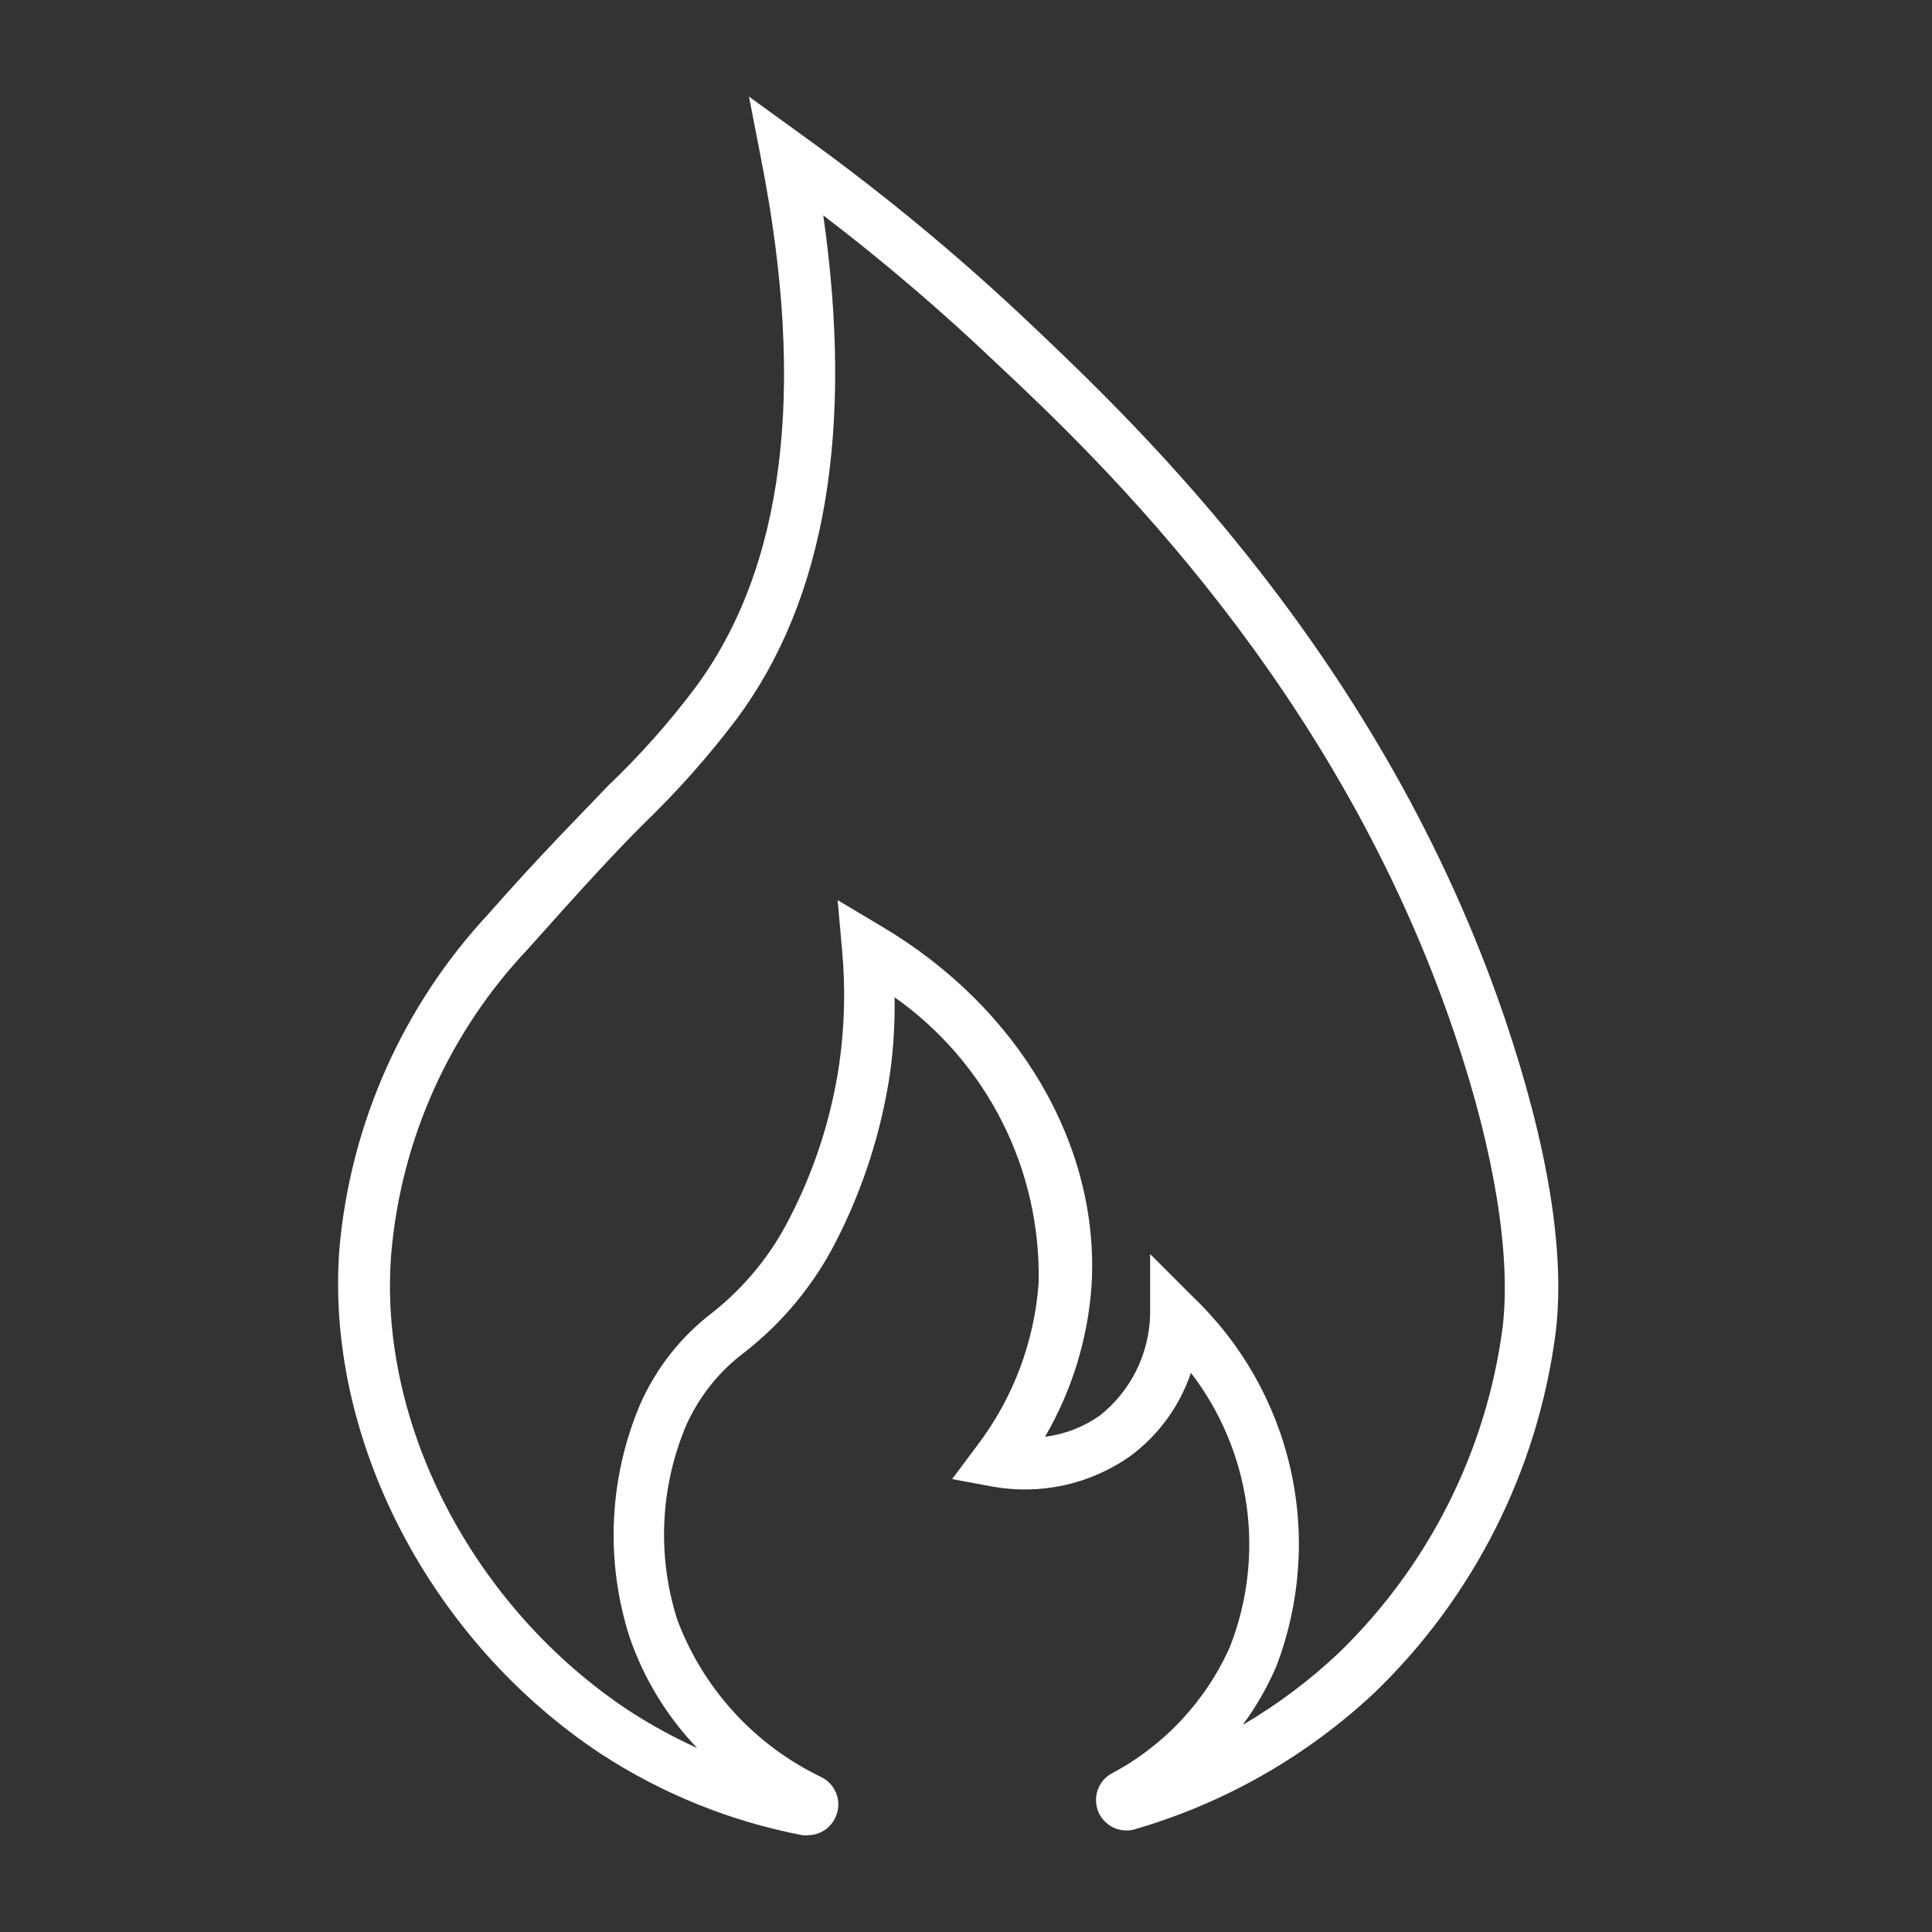 <svg width="40" height="40" viewBox="0 0 40 40" fill="none" xmlns="http://www.w3.org/2000/svg">
<rect x="0" y="0" width="40" height="40" fill="#333333" stroke="none"/>
<path d="M16.743 37.995C16.699 38.002 16.654 38.002 16.61 37.995C15.125 37.71 13.709 37.139 12.442 36.312C8.892 33.966 6.71 29.747 7.031 25.806C7.269 23.232 8.354 20.811 10.115 18.919C11.225 17.658 12.007 16.882 12.587 16.271C13.24 15.648 13.841 14.973 14.384 14.253C16.232 11.768 16.699 8.098 15.765 3.331L15.507 2L16.604 2.795C18.276 3.997 19.865 5.312 21.359 6.73C23.534 8.792 28.63 13.622 31.165 21.114C32.041 23.706 32.426 25.97 32.199 27.66C31.82 30.466 30.507 33.062 28.472 35.032C27.053 36.366 25.337 37.343 23.465 37.882C23.32 37.916 23.167 37.897 23.035 37.829C22.902 37.761 22.797 37.648 22.74 37.511C22.683 37.373 22.676 37.22 22.721 37.077C22.766 36.935 22.86 36.814 22.986 36.734C24.085 36.159 24.958 35.231 25.464 34.098C25.83 33.163 25.948 32.149 25.807 31.154C25.665 30.16 25.269 29.219 24.657 28.423C24.423 29.114 23.983 29.717 23.396 30.151C22.988 30.437 22.529 30.64 22.043 30.748C21.557 30.856 21.055 30.867 20.564 30.781L19.713 30.623L20.23 29.93C20.974 28.953 21.417 27.781 21.504 26.556C21.529 25.402 21.27 24.26 20.75 23.229C20.23 22.199 19.464 21.312 18.521 20.647C18.53 21.16 18.501 21.672 18.433 22.18C18.254 23.411 17.873 24.604 17.304 25.711C16.848 26.603 16.202 27.384 15.412 28C14.889 28.392 14.475 28.911 14.208 29.507C13.666 30.788 13.601 32.219 14.025 33.543C14.562 34.968 15.628 36.131 17.001 36.791C17.142 36.859 17.253 36.978 17.311 37.124C17.37 37.27 17.372 37.432 17.317 37.579C17.274 37.698 17.196 37.801 17.094 37.876C16.991 37.95 16.869 37.992 16.743 37.995ZM17.045 4.459C17.676 8.874 17.102 12.405 15.248 14.89C14.674 15.65 14.041 16.365 13.356 17.027C12.751 17.627 12.045 18.396 10.922 19.657C9.304 21.37 8.311 23.578 8.103 25.925C7.807 29.457 9.787 33.278 13.028 35.422C13.478 35.713 13.948 35.97 14.435 36.192C13.807 35.537 13.33 34.754 13.035 33.896C12.528 32.314 12.606 30.602 13.255 29.072C13.584 28.326 14.096 27.676 14.744 27.18C15.421 26.647 15.972 25.971 16.358 25.2C16.866 24.212 17.209 23.146 17.373 22.047C17.486 21.266 17.507 20.475 17.436 19.689L17.342 18.636L18.25 19.178C21.107 20.868 22.765 23.731 22.601 26.594C22.527 27.705 22.197 28.785 21.636 29.747C22.042 29.696 22.43 29.546 22.765 29.312C23.082 29.062 23.34 28.745 23.521 28.385C23.702 28.024 23.801 27.628 23.812 27.224V25.963L24.701 26.852C25.709 27.814 26.41 29.052 26.718 30.41C27.025 31.768 26.924 33.188 26.429 34.489C26.244 34.923 26.009 35.334 25.729 35.712C26.445 35.293 27.111 34.794 27.715 34.224C29.57 32.429 30.766 30.061 31.108 27.502C31.291 25.995 30.938 23.838 30.124 21.429C27.697 14.215 22.765 9.517 20.621 7.512C19.485 6.43 18.292 5.411 17.045 4.459V4.459Z" fill="white"/>
</svg>

